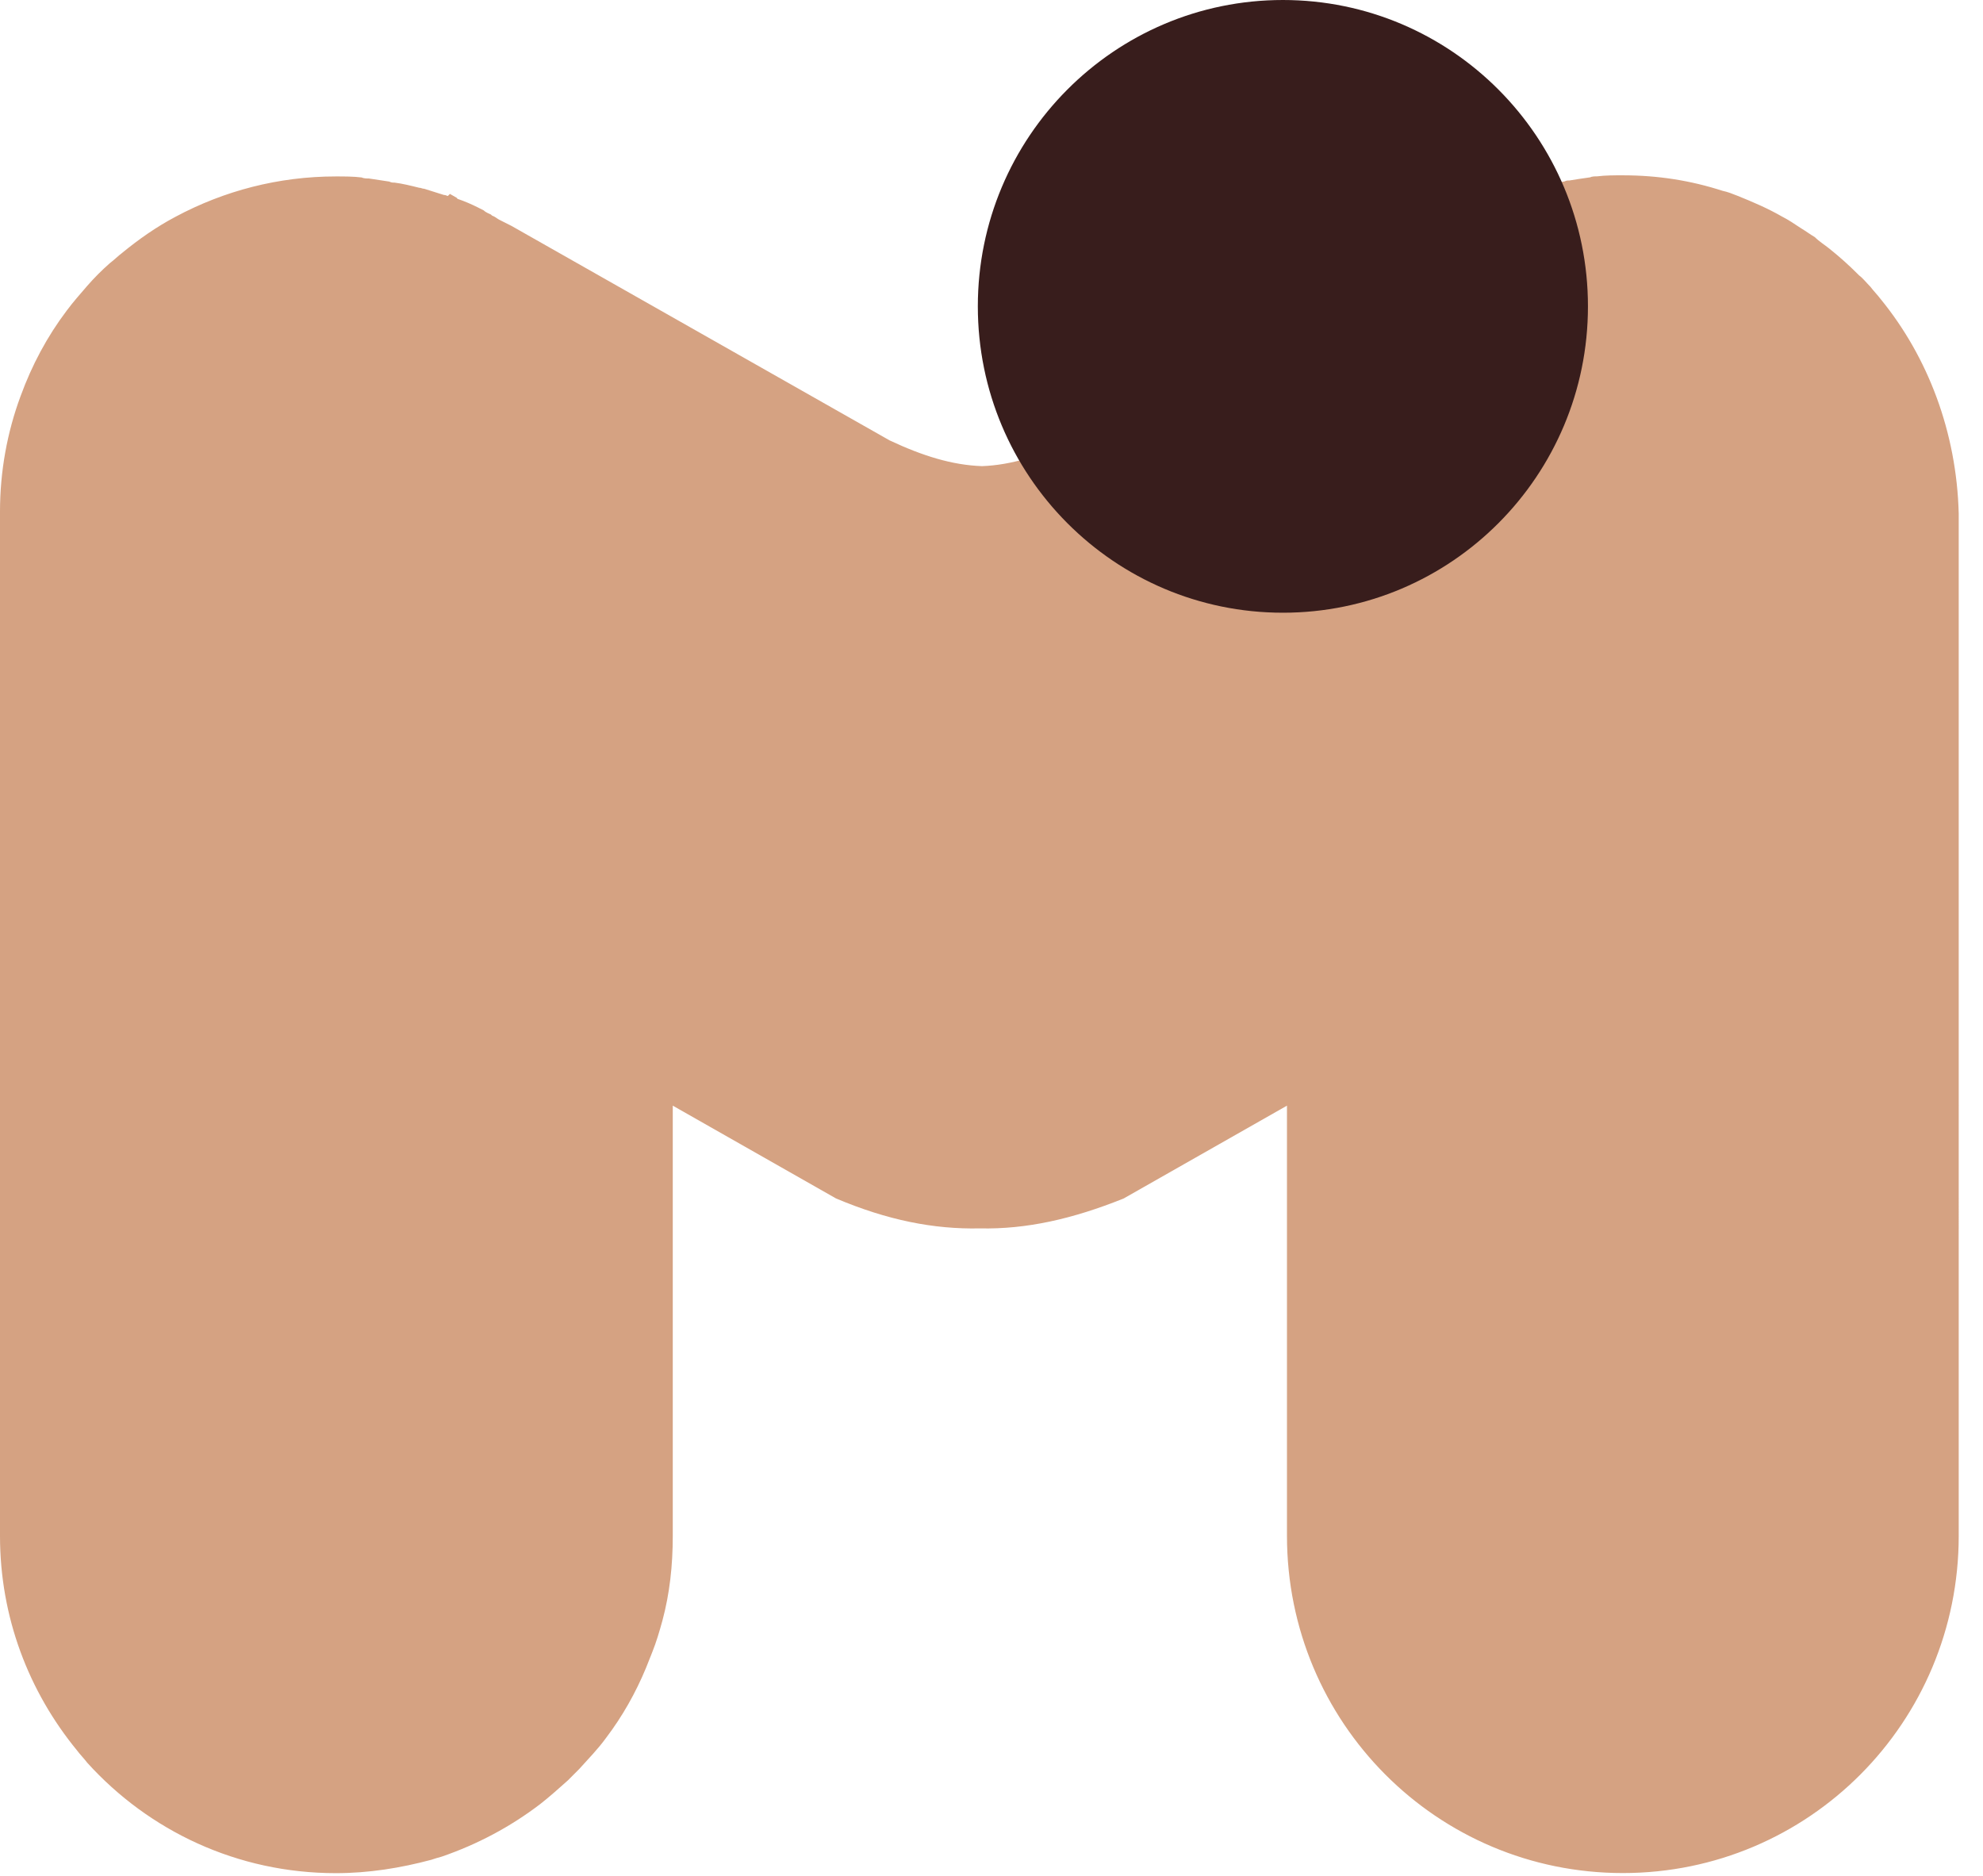 <?xml version="1.0" encoding="UTF-8"?> <svg xmlns="http://www.w3.org/2000/svg" width="37" height="35" fill="none"><path fill="#D5A282" d="M35.091 5.581c-.058-.077-.134-.154-.192-.231-.077-.077-.134-.154-.211-.212l-.019-.019c-.172-.173-.345-.327-.537-.481-.096-.077-.192-.135-.268-.212-.096-.058-.172-.115-.268-.173-.115-.077-.23-.154-.345-.212-.268-.154-.537-.269-.824-.385-.096-.038-.192-.077-.287-.096-.594-.192-1.207-.289-1.859-.289-.172 0-.326 0-.479.019-.038 0-.096 0-.134.019-.134.019-.268.038-.383.058-.038 0-.058 0-.096.019-.153.019-.307.058-.46.096-.038 0-.058.019-.096.019-.134.038-.249.077-.364.115-.019 0-.038.019-.077.019l-.019-.019-.134.077s-.019 0-.019.019c-.115.058-.249.096-.364.154-.038.019-.077.038-.115.058-.038.019-.096.038-.134.077l-.019.019c-.038.019-.077.058-.134.077-.038.019-.077.038-.115.058-.038.019-.077.038-.115.058l-6.976 4.003c-.632.289-1.188.462-1.725.481-.556-.019-1.111-.192-1.725-.481L9.544 4.215c-.038-.019-.077-.038-.115-.058-.038-.019-.077-.038-.115-.058-.038-.019-.077-.058-.134-.077l-.019-.019c-.038-.019-.096-.038-.134-.077-.038-.019-.077-.038-.115-.058-.115-.058-.249-.115-.364-.154 0 0-.019 0-.019-.019l-.134-.077-.038.038c-.019 0-.038-.019-.077-.019-.115-.038-.249-.077-.364-.115-.038 0-.058-.019-.096-.019-.153-.038-.307-.077-.46-.096-.038 0-.057 0-.096-.019-.134-.019-.249-.038-.383-.058-.038 0-.096 0-.134-.019-.153-.019-.326-.019-.479-.019-1.073 0-2.089.269-2.99.751-.364.192-.69.423-.997.674-.077.058-.153.135-.23.192-.153.135-.287.269-.422.423-.134.154-.268.308-.383.462-.364.481-.652 1.02-.862 1.597C.134 8.064 0 8.795 0 9.546V28.656c0 1.52.537 2.906 1.437 4.003.057.077.134.154.192.231 1.15 1.27 2.798 2.059 4.638 2.059.613 0 1.207-.096 1.782-.25.057-.019.115-.038.192-.058.671-.231 1.284-.558 1.84-.982.172-.135.345-.289.517-.443.077-.077.134-.135.211-.212.172-.192.345-.366.498-.577.307-.404.556-.847.747-1.309.038-.096.077-.192.115-.289.077-.192.134-.385.192-.597.134-.5.192-1.02.192-1.578v-8.025l3.047 1.732c.958.404 1.821.577 2.683.558.862.019 1.725-.173 2.683-.558l3.047-1.732v8.025c0 3.483 2.798 6.293 6.267 6.293 3.469 0 6.267-2.81 6.267-6.293V9.584c-.038-1.52-.575-2.925-1.456-4.003Z"></path><path fill="#381D1C" d="M23.937 11.432c3.144 0 5.692-2.559 5.692-5.716C29.629 2.559 27.08 0 23.937 0c-3.143 0-5.692 2.559-5.692 5.716s2.548 5.716 5.692 5.716Z"></path></svg> 
